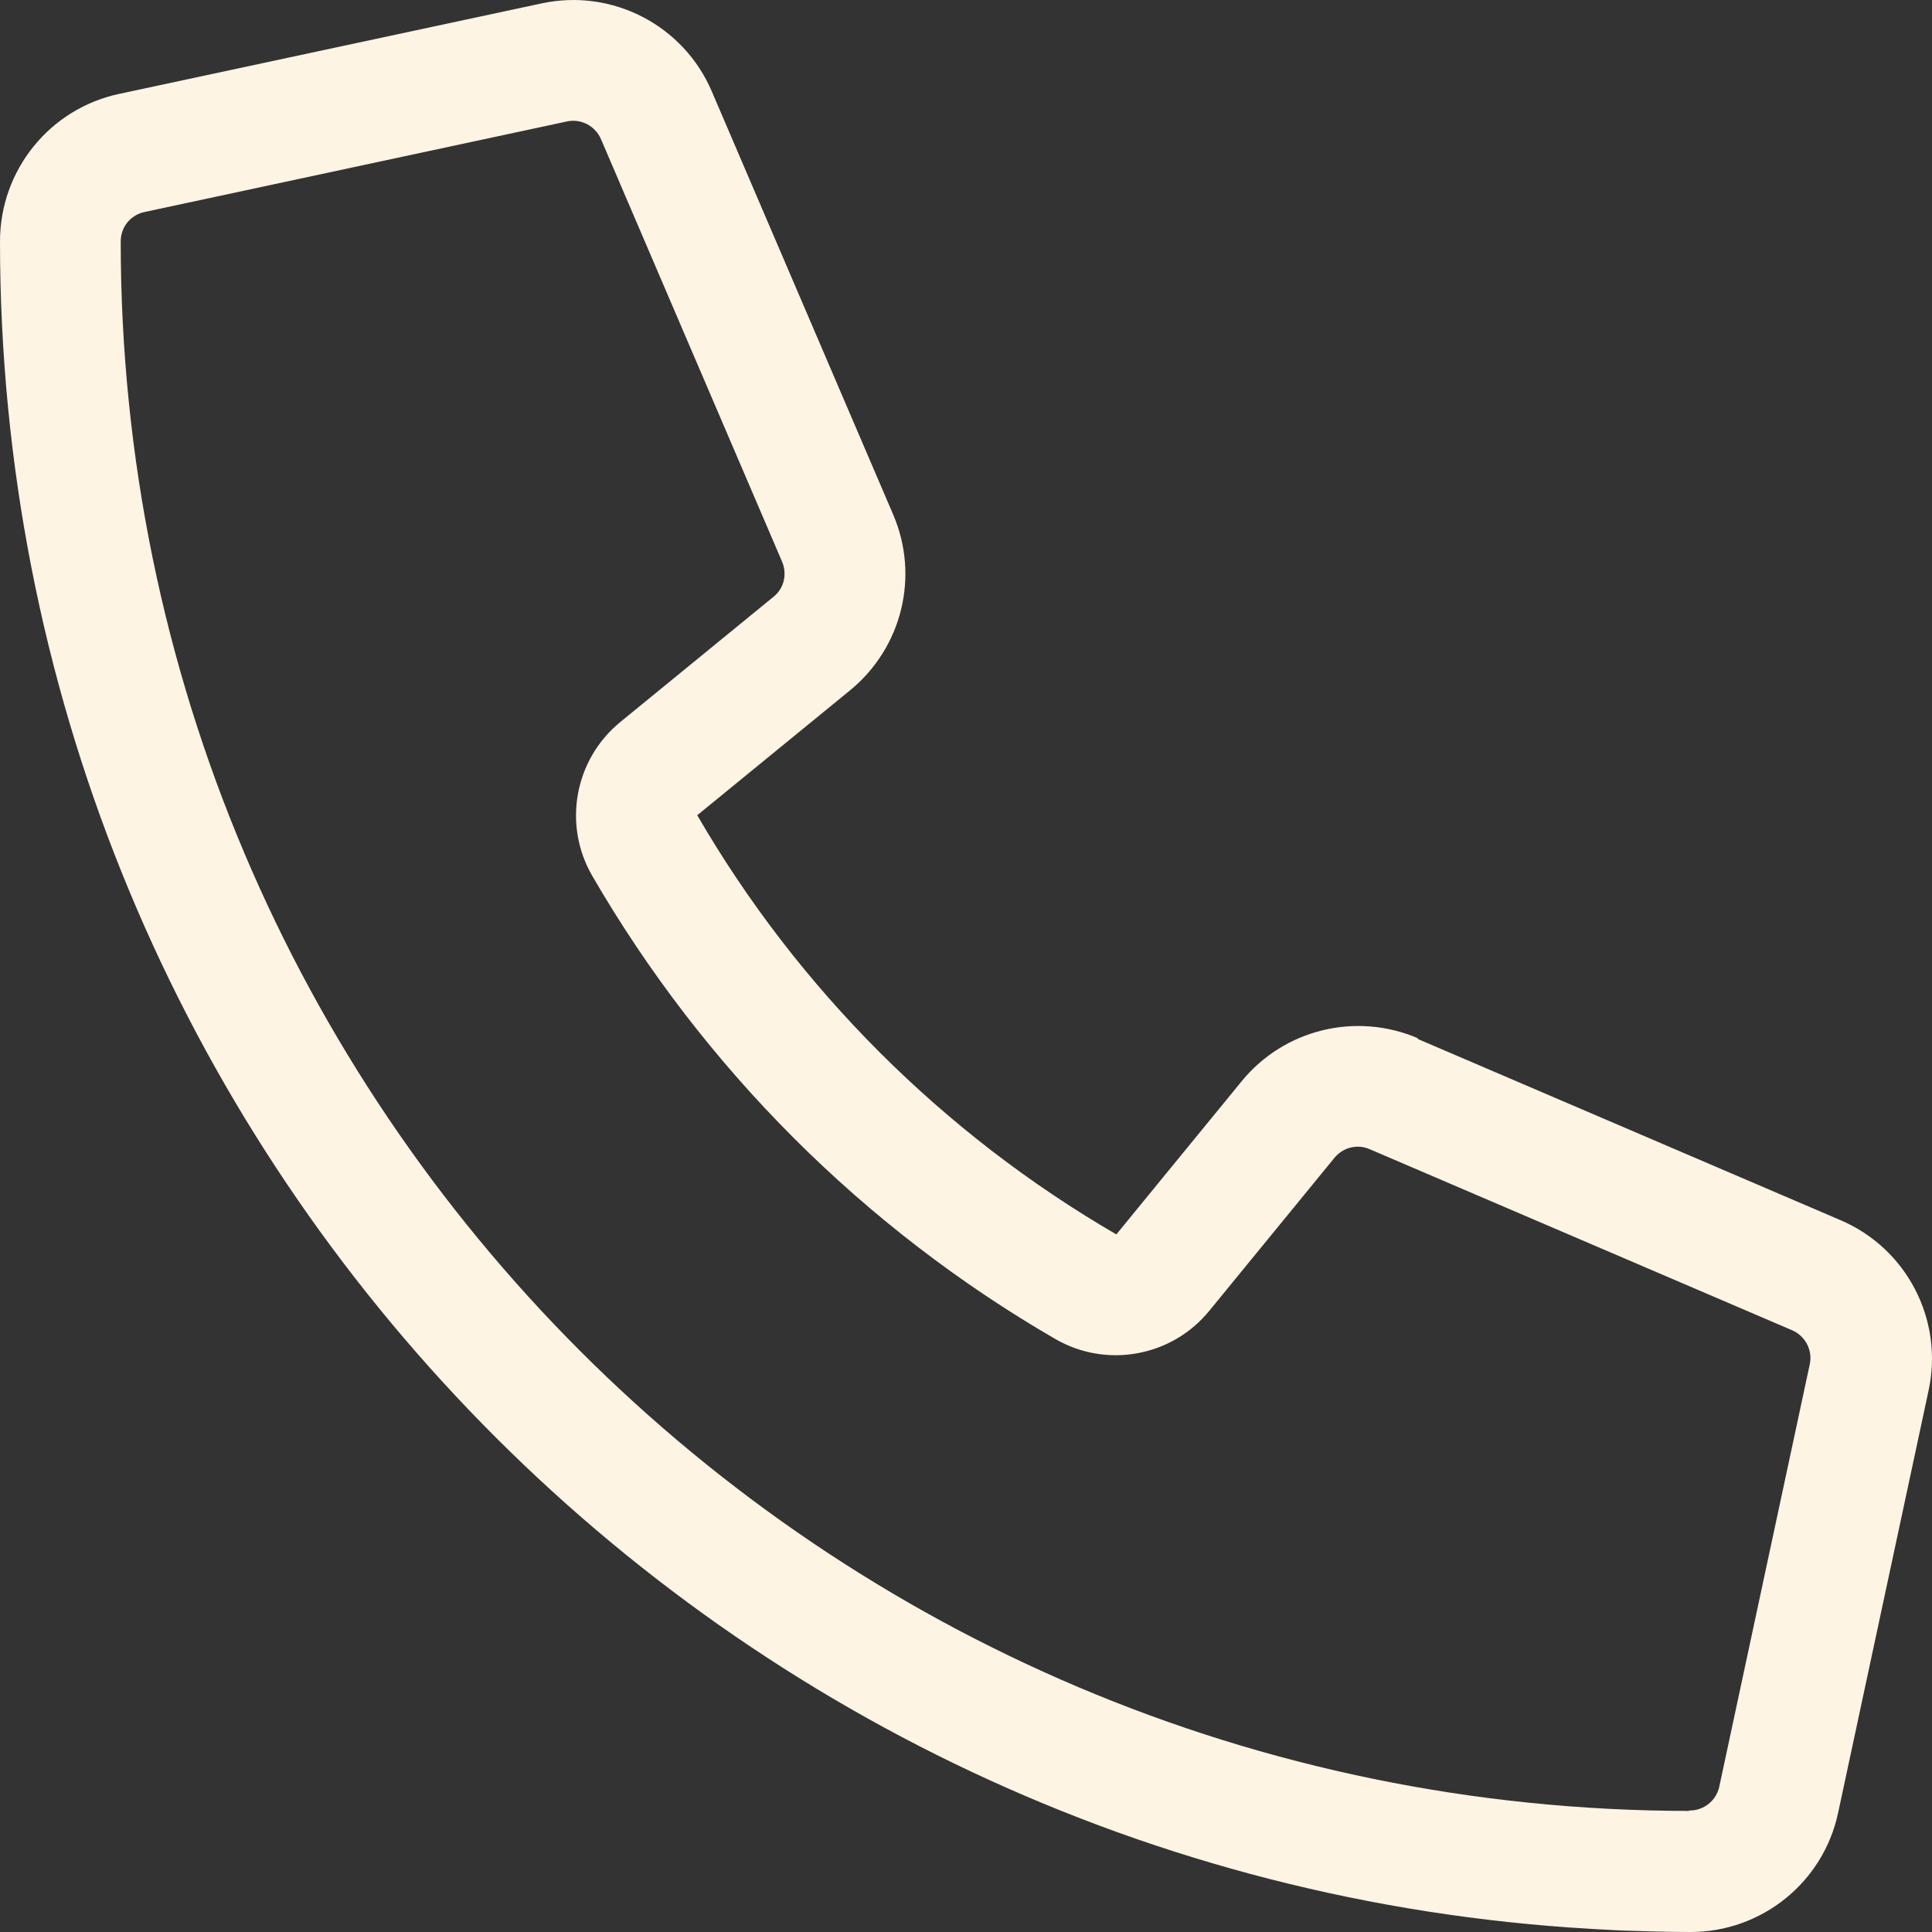 <svg width="27" height="27" viewBox="0 0 27 27" fill="none" xmlns="http://www.w3.org/2000/svg">
<rect x="0" y="0" width="27" height="27" fill="#333333" stroke="none"/>
<path d="M19.814 14.509C18.949 14.14 17.948 14.383 17.352 15.111L15.601 17.251C13.176 15.843 11.151 13.819 9.744 11.393L11.879 9.648C12.607 9.052 12.854 8.051 12.48 7.186L9.949 1.281C9.554 0.353 8.557 -0.164 7.571 0.047L1.666 1.312C0.696 1.518 0 2.377 0 3.374C0 15.854 9.675 26.072 21.934 26.937C22.171 26.953 22.413 26.968 22.656 26.979C22.656 26.979 22.656 26.979 22.661 26.979C22.983 26.989 23.299 27 23.626 27C24.623 27 25.482 26.304 25.688 25.334L26.953 19.429C27.164 18.443 26.647 17.446 25.719 17.051L19.814 14.52V14.509ZM23.605 25.308C11.499 25.297 1.687 15.485 1.687 3.374C1.687 3.173 1.824 3.005 2.019 2.963L7.925 1.697C8.12 1.655 8.32 1.76 8.399 1.945L10.93 7.85C11.004 8.024 10.956 8.225 10.809 8.341L8.668 10.091C8.03 10.613 7.861 11.525 8.278 12.242C9.833 14.926 12.069 17.162 14.747 18.712C15.464 19.128 16.377 18.959 16.898 18.321L18.649 16.181C18.77 16.033 18.971 15.986 19.139 16.059L25.044 18.59C25.229 18.669 25.334 18.87 25.292 19.065L24.027 24.97C23.985 25.165 23.811 25.302 23.616 25.302C23.61 25.302 23.605 25.302 23.6 25.302L23.605 25.308Z" fill="#FEF4E3"/>
</svg>
